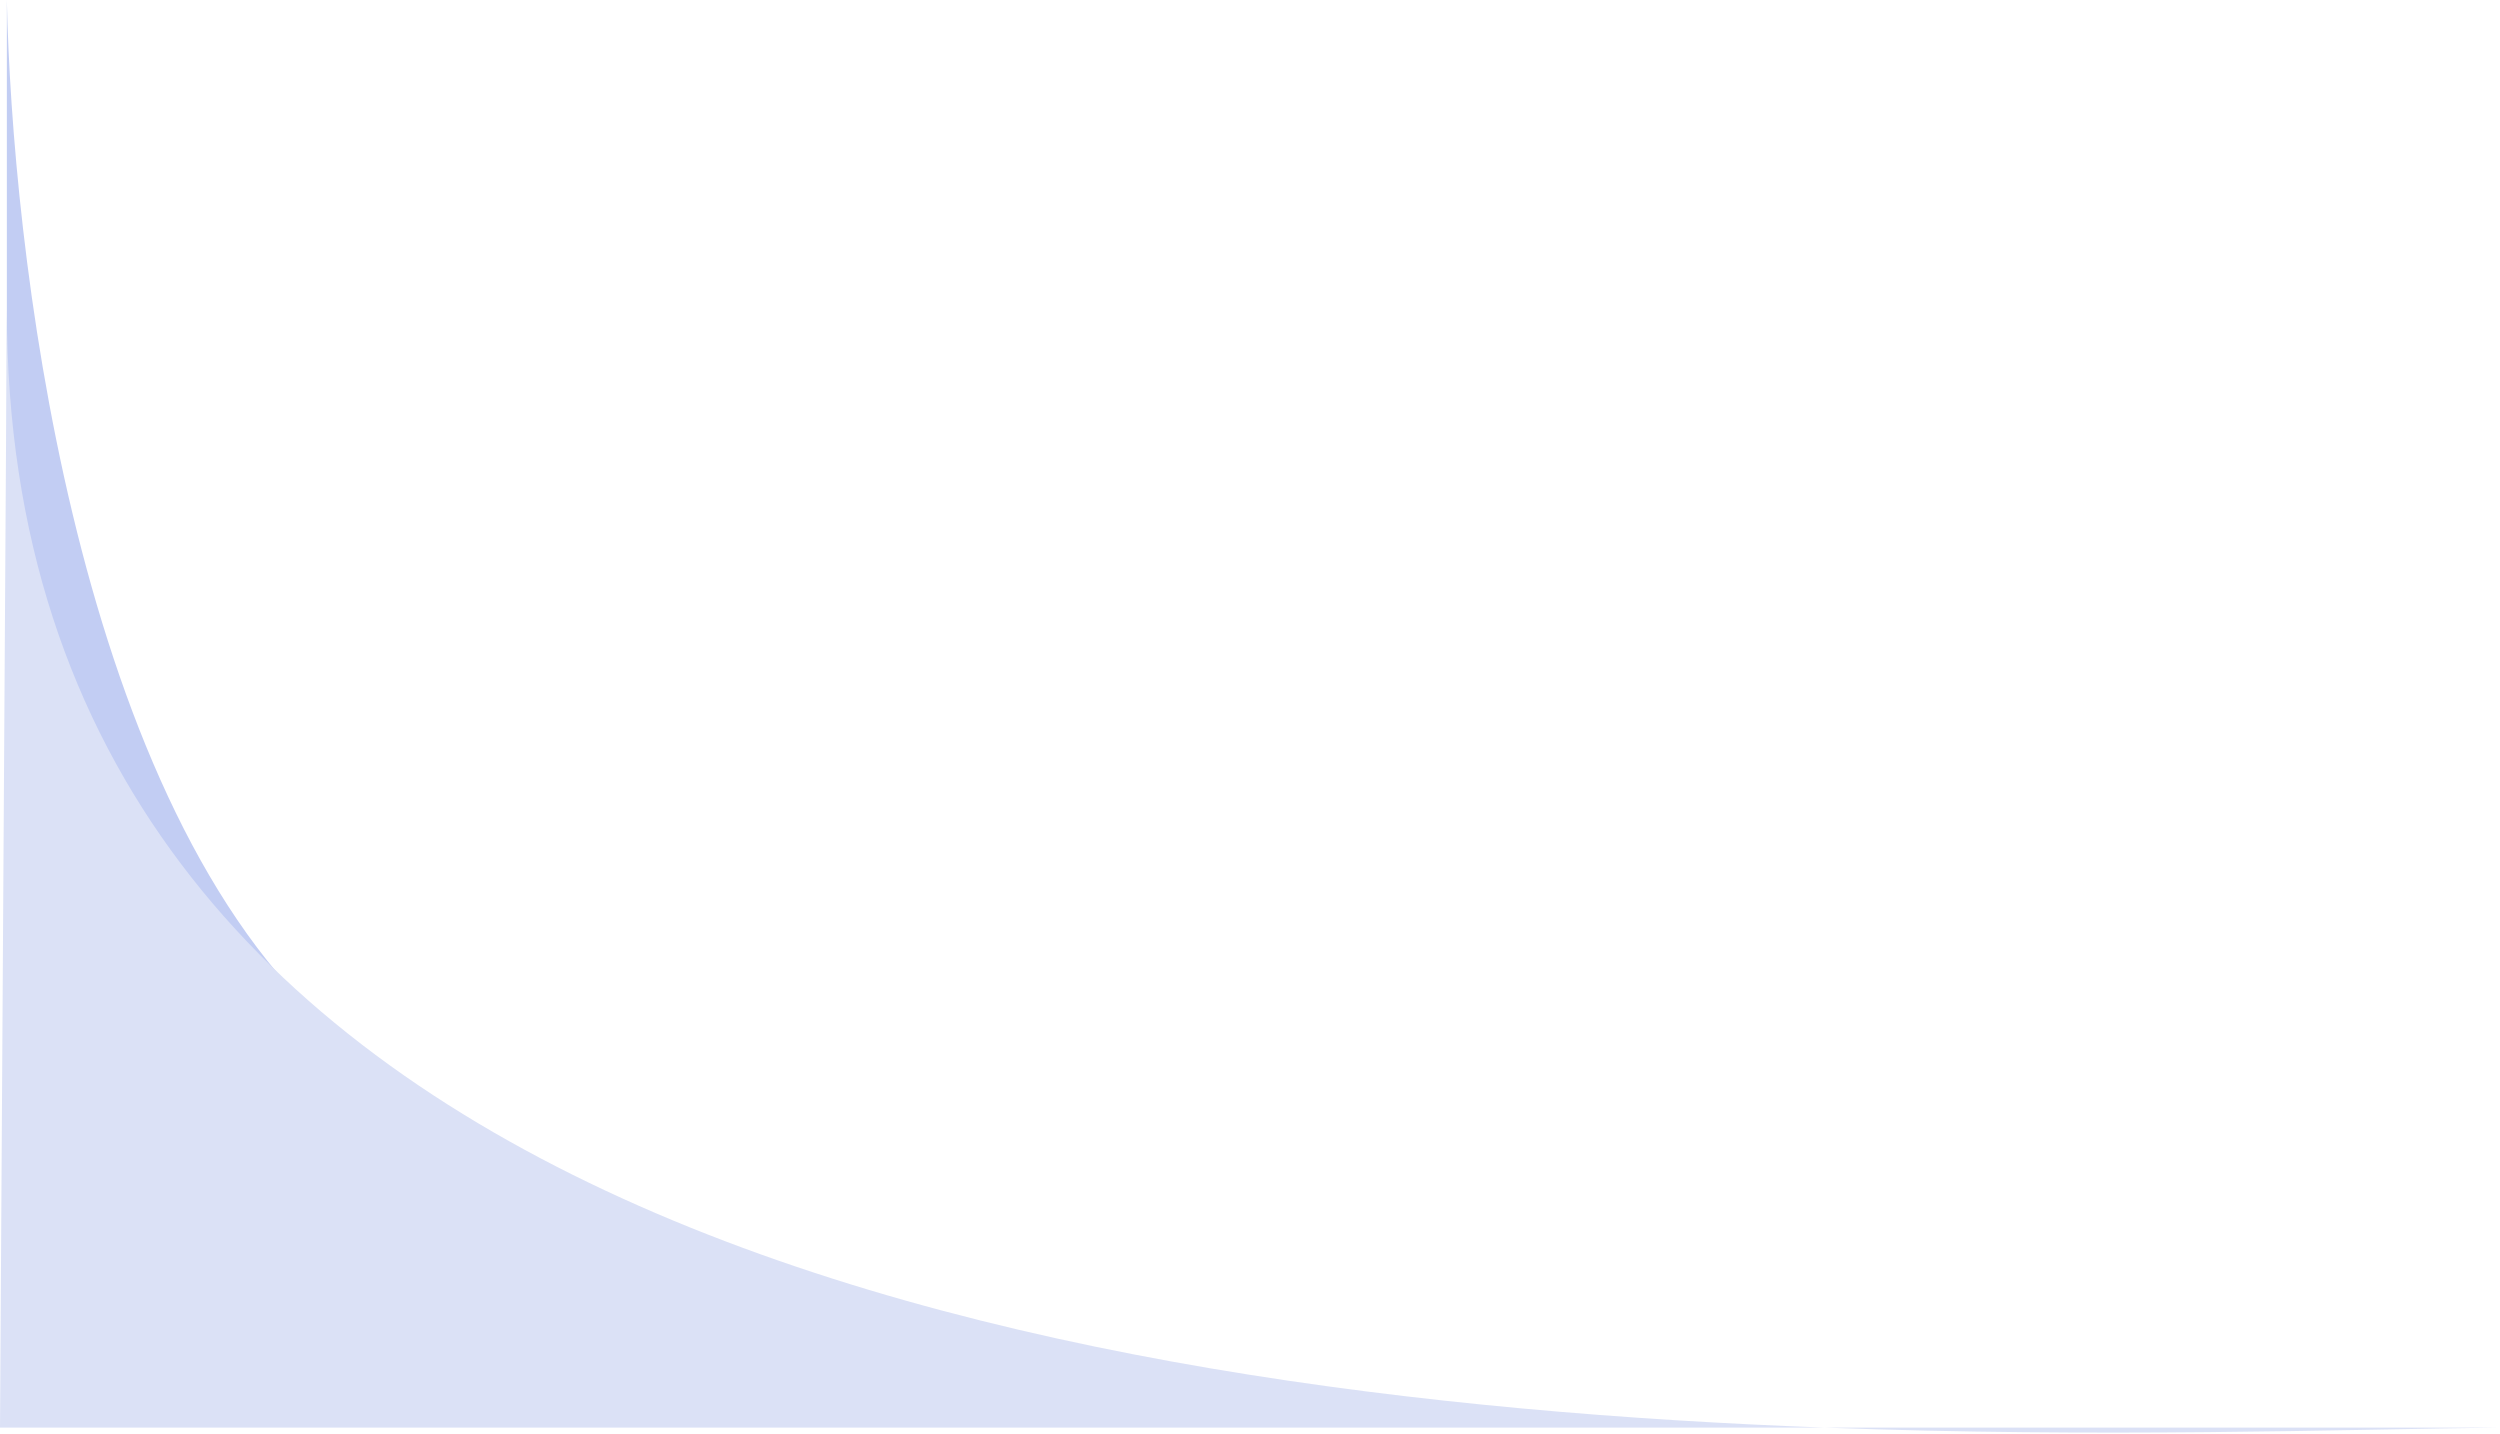 <?xml version="1.0" encoding="UTF-8"?> <svg xmlns="http://www.w3.org/2000/svg" width="1459" height="837" viewBox="0 0 1459 837" fill="none"> <path d="M4 0C7.012 141.42 41.645 458.58 188.212 595.863C332.831 731.323 551.894 800.635 647.217 819.275L651 820C649.762 819.767 648.501 819.526 647.217 819.275L4 695.924V0Z" fill="#C2CDF3"></path> <path d="M1459 833.13C1368.08 834.218 1225.45 839.17 1064.32 833.13H0L4 181C4 710.907 608.286 816.037 1064.32 833.13H1459Z" fill="#DBE1F6"></path> </svg> 